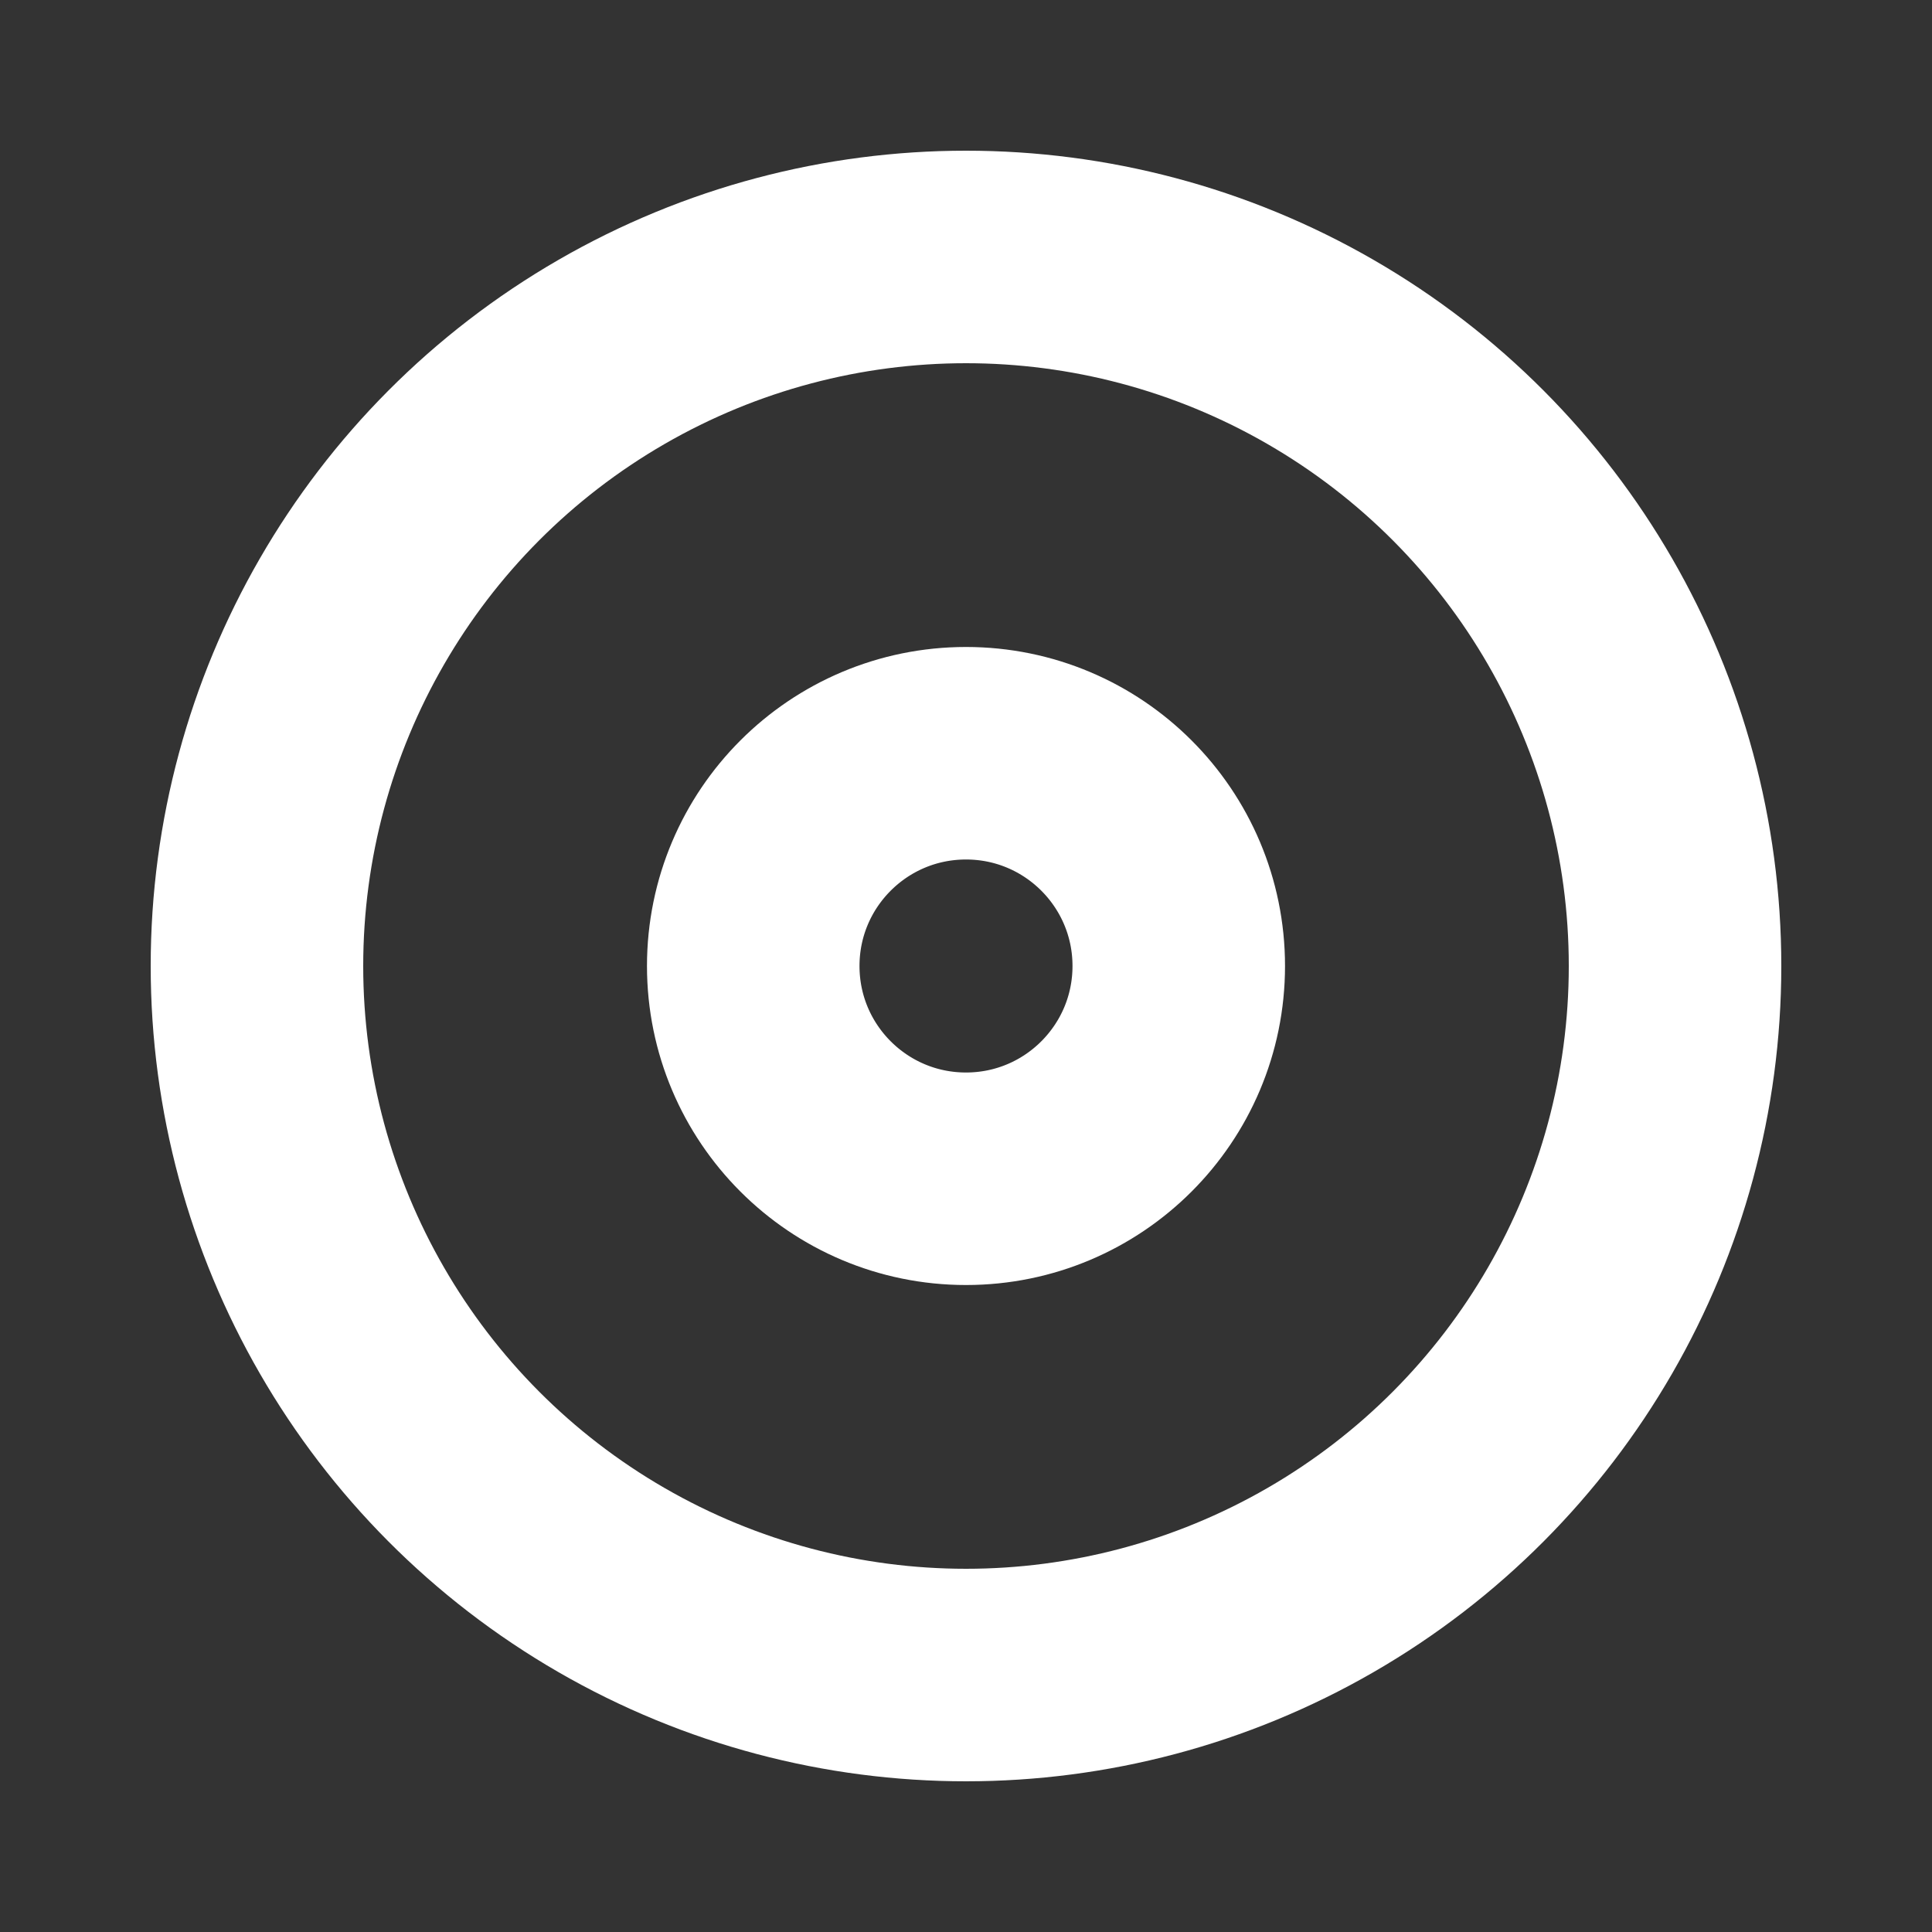 <?xml version="1.0" encoding="UTF-8" standalone="no"?>
<!DOCTYPE svg PUBLIC "-//W3C//DTD SVG 1.1//EN" "http://www.w3.org/Graphics/SVG/1.1/DTD/svg11.dtd"><svg width="16" height="16" viewBox="0 0 16 16" version="1.1" xmlns="http://www.w3.org/2000/svg" xmlns:xlink="http://www.w3.org/1999/xlink" xml:space="preserve" xmlns:serif="http://www.serif.com/" style="fill-rule:evenodd;clip-rule:evenodd;stroke-linecap:square;">
	<rect x="0" y="0" width="16" height="16" fill="#333333" stroke="none"/>
	<g>
		<path d="M-5.6,-10.4l0,3c0,0.987 0.813,1.8 1.8,1.8c0.987,0 1.8,-0.813 1.8,-1.8l0,-0.6c0,-3.292 -2.709,-6 -6,-6c-3.292,0 -6,2.708 -6,6c0,3.292 2.708,6 6,6c1.319,0 2.601,-0.435 3.648,-1.236" style="fill:none;fill-rule:nonzero;stroke:#fff;stroke-width:1.8px;" />
	</g>
	<g>
		<g>
			<path d="M12.386,-6.222c-0.161,0.365 -0.084,0.793 0.195,1.079l0.036,0.035c0.222,0.222 0.347,0.524 0.347,0.839c0,0.314 -0.125,0.616 -0.347,0.838c-0.222,0.223 -0.524,0.348 -0.839,0.348c-0.314,0 -0.616,-0.125 -0.838,-0.348l-0.036,-0.035c-0.285,-0.279 -0.714,-0.357 -1.079,-0.196c-0.357,0.153 -0.591,0.506 -0.592,0.895l0,0.101c0,0.65 -0.535,1.185 -1.186,1.185c-0.65,0 -1.185,-0.535 -1.185,-1.185l0,-0.053c-0.009,-0.401 -0.264,-0.757 -0.64,-0.895c-0.365,-0.161 -0.793,-0.084 -1.079,0.195l-0.035,0.036c-0.222,0.222 -0.524,0.347 -0.839,0.347c-0.314,0 -0.616,-0.125 -0.838,-0.347c-0.223,-0.222 -0.348,-0.524 -0.348,-0.839c0,-0.314 0.125,-0.616 0.348,-0.838l0.035,-0.036c0.279,-0.285 0.357,-0.714 0.196,-1.079c-0.153,-0.357 -0.506,-0.591 -0.895,-0.592l-0.101,0c-0.65,0 -1.185,-0.535 -1.185,-1.186c0,-0.65 0.535,-1.185 1.185,-1.185l0.053,0c0.401,-0.009 0.757,-0.264 0.895,-0.64c0.161,-0.365 0.084,-0.793 -0.195,-1.079l-0.036,-0.035c-0.222,-0.222 -0.347,-0.524 -0.347,-0.839c0,-0.314 0.125,-0.616 0.347,-0.838c0.222,-0.223 0.524,-0.348 0.839,-0.348c0.314,0 0.616,0.125 0.838,0.348l0.036,0.035c0.285,0.279 0.714,0.357 1.079,0.196l0.047,0c0.358,-0.153 0.591,-0.506 0.593,-0.895l0,-0.101c0,-0.65 0.535,-1.185 1.185,-1.185c0.65,0 1.185,0.535 1.185,1.185l0,0.053c0.002,0.389 0.235,0.742 0.593,0.895c0.365,0.161 0.793,0.084 1.079,-0.195l0.035,-0.036c0.222,-0.222 0.524,-0.347 0.839,-0.347c0.314,0 0.616,0.125 0.838,0.347c0.223,0.222 0.348,0.524 0.348,0.839c0,0.314 -0.125,0.616 -0.348,0.838l-0.035,0.036c-0.279,0.285 -0.357,0.714 -0.196,1.079l0,0.047c0.153,0.358 0.506,0.591 0.895,0.593l0.101,0c0.65,0 1.185,0.535 1.185,1.185c0,0.65 -0.535,1.185 -1.185,1.185l-0.053,0c-0.389,0.002 -0.742,0.235 -0.895,0.593Z" style="fill:none;fill-rule:nonzero;stroke:#fff;stroke-width:1.78px;" />
		</g>
	</g>
	<g>
		<path d="M-12.339,10.204c0,0 0.543,-0.543 2.17,-0.543c1.627,0 2.711,1.085 4.338,1.085c1.627,0 2.17,-0.542 2.17,-0.542l0,-6.509c0,0 -0.543,0.543 -2.17,0.543c-1.627,0 -2.711,-1.085 -4.338,-1.085c-1.627,0 -2.17,0.542 -2.17,0.542l0,6.509Z" style="fill:none;fill-rule:nonzero;stroke:#fff;stroke-width:1.63px;stroke-linecap:butt;" />
	</g>
	<g>
		<circle cx="8" cy="8" r="5.872" style="fill:none;stroke:#fff;stroke-width:1.76px;" />
		<circle cx="8" cy="8" r="1.762" style="fill:none;stroke:#fff;stroke-width:1.76px;" />
	</g>
</svg>
